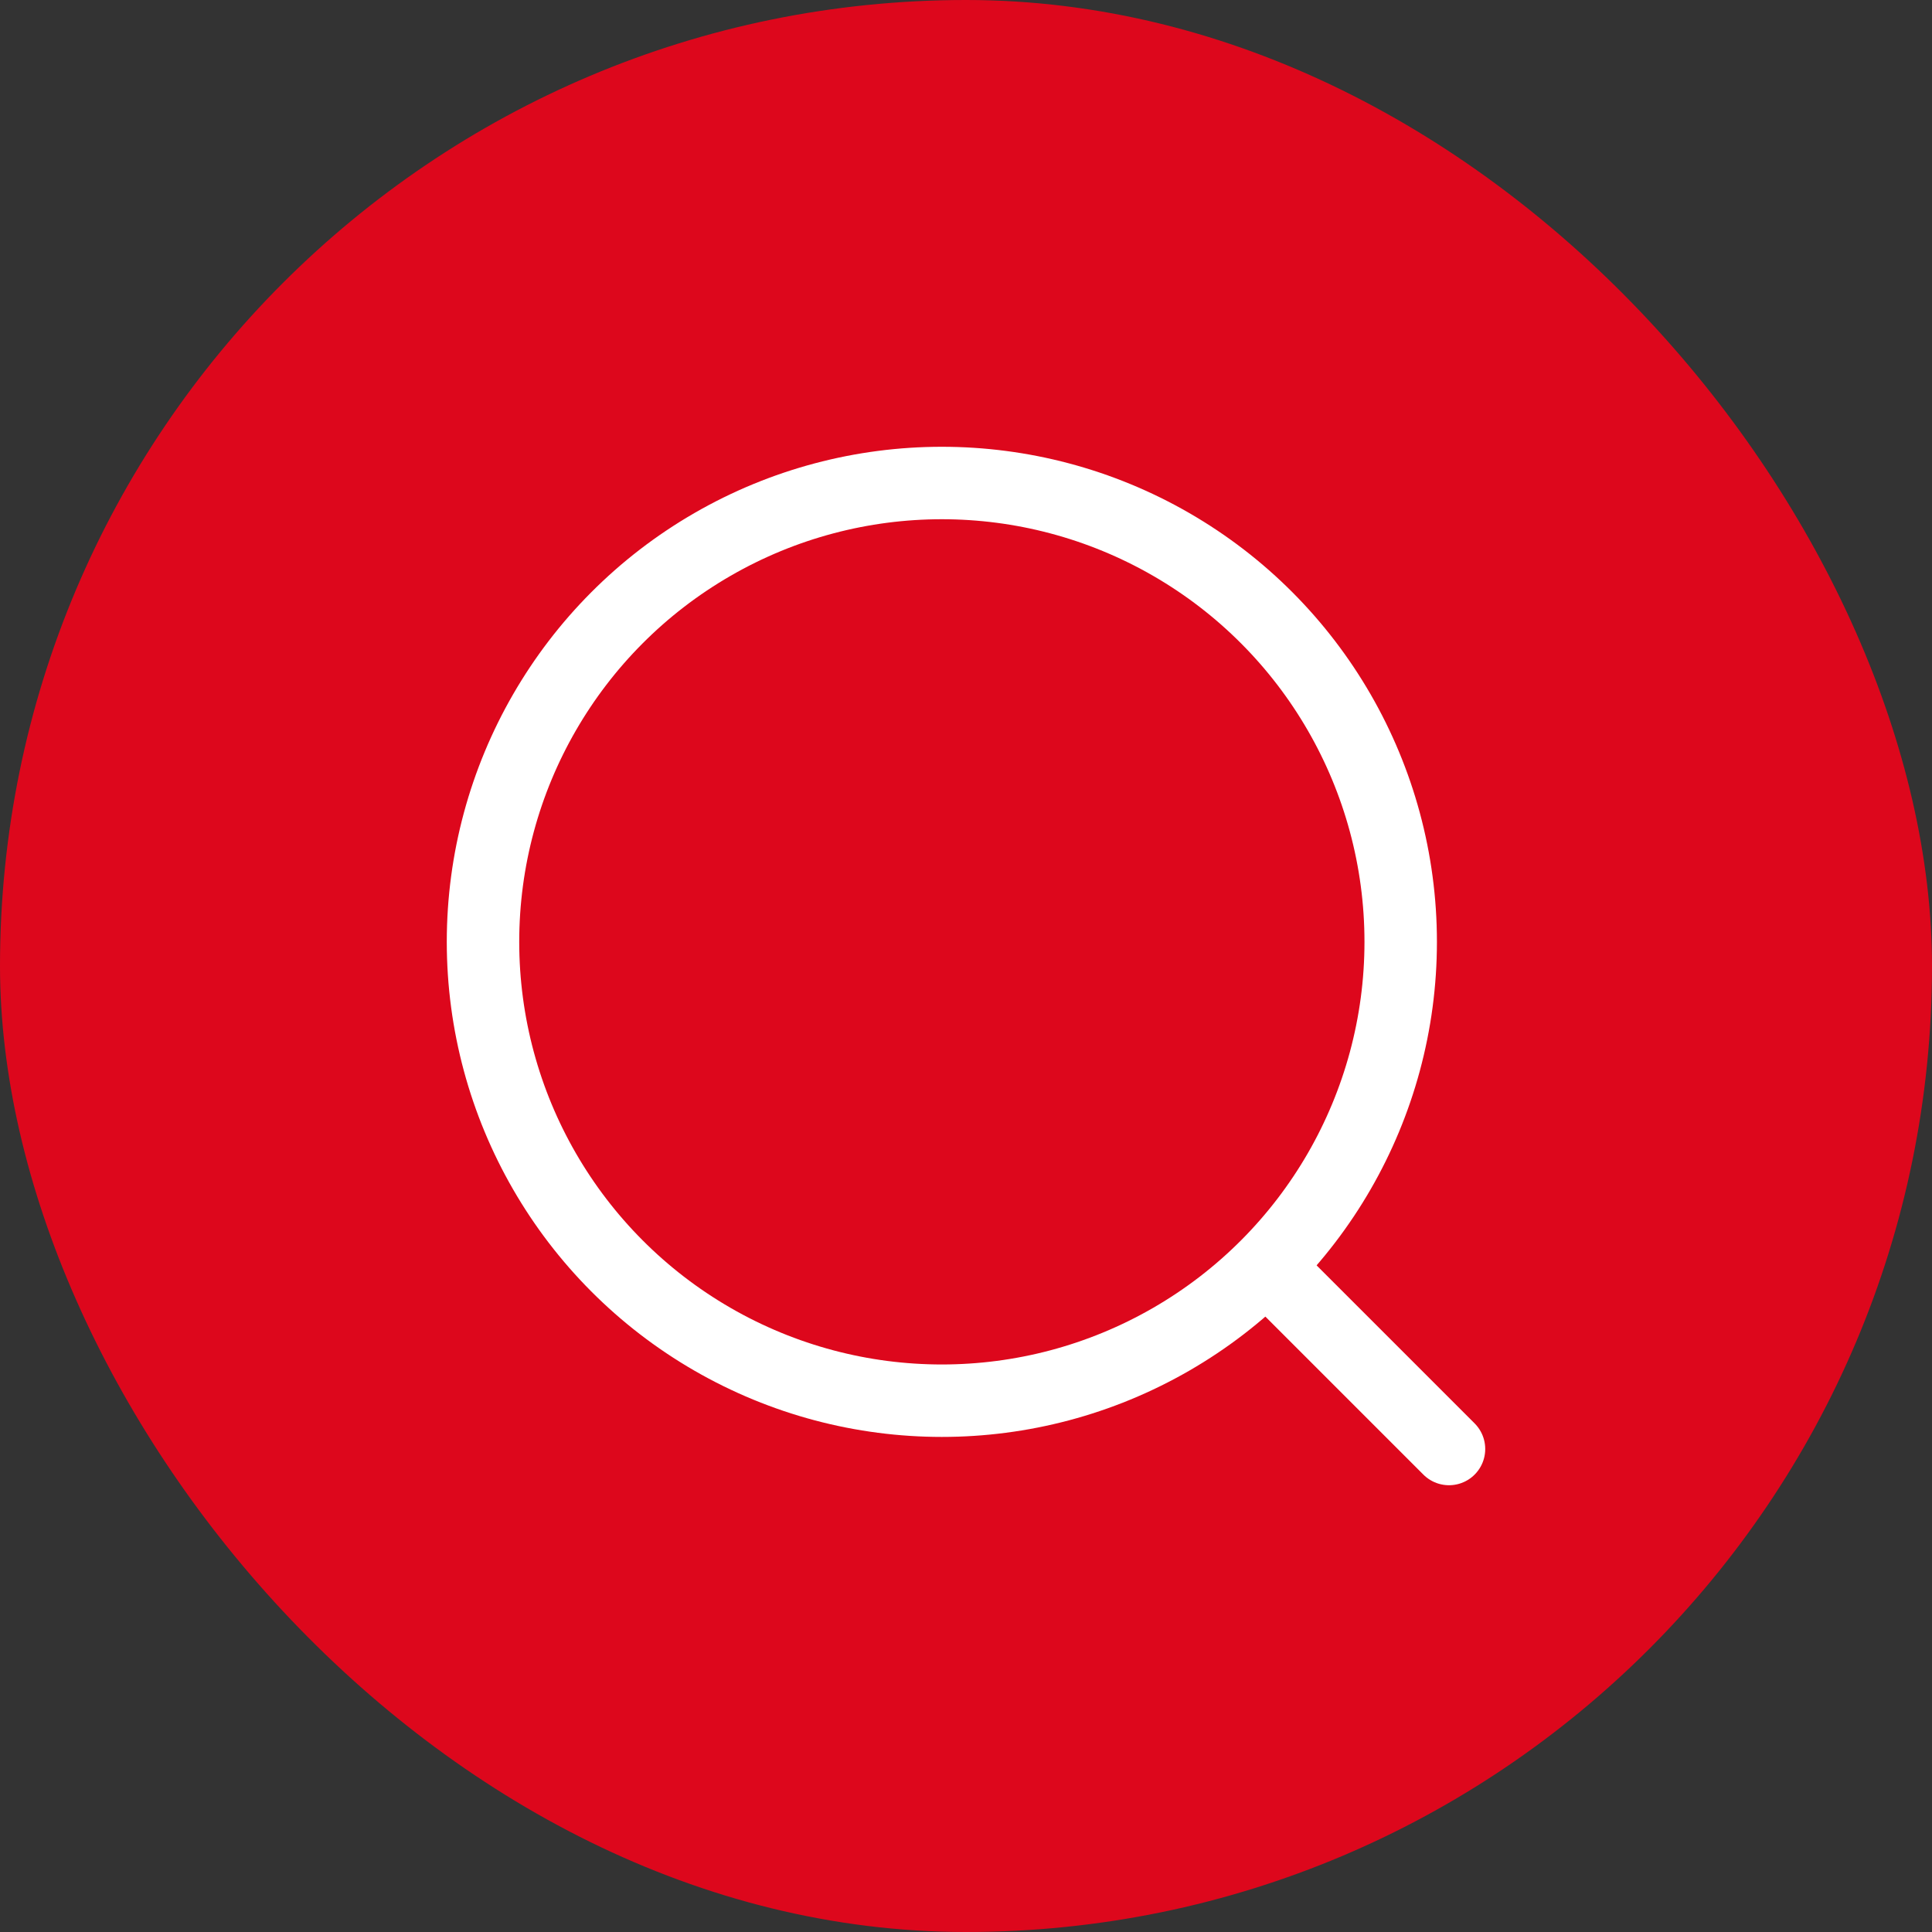 <svg xmlns="http://www.w3.org/2000/svg" width="40" height="40" fill="none" viewBox="0 0 40 40"><rect x="0" y="0" width="40" height="40" fill="#333333" stroke="none"/><rect width="40" height="40" fill="#DD071C" rx="20"/><circle cx="19.5" cy="19.5" r="9.5" stroke="#fff" stroke-width="1.5"/><path stroke="#fff" stroke-linecap="round" stroke-width="1.5" d="M26.5 26.5 30 30"/></svg>